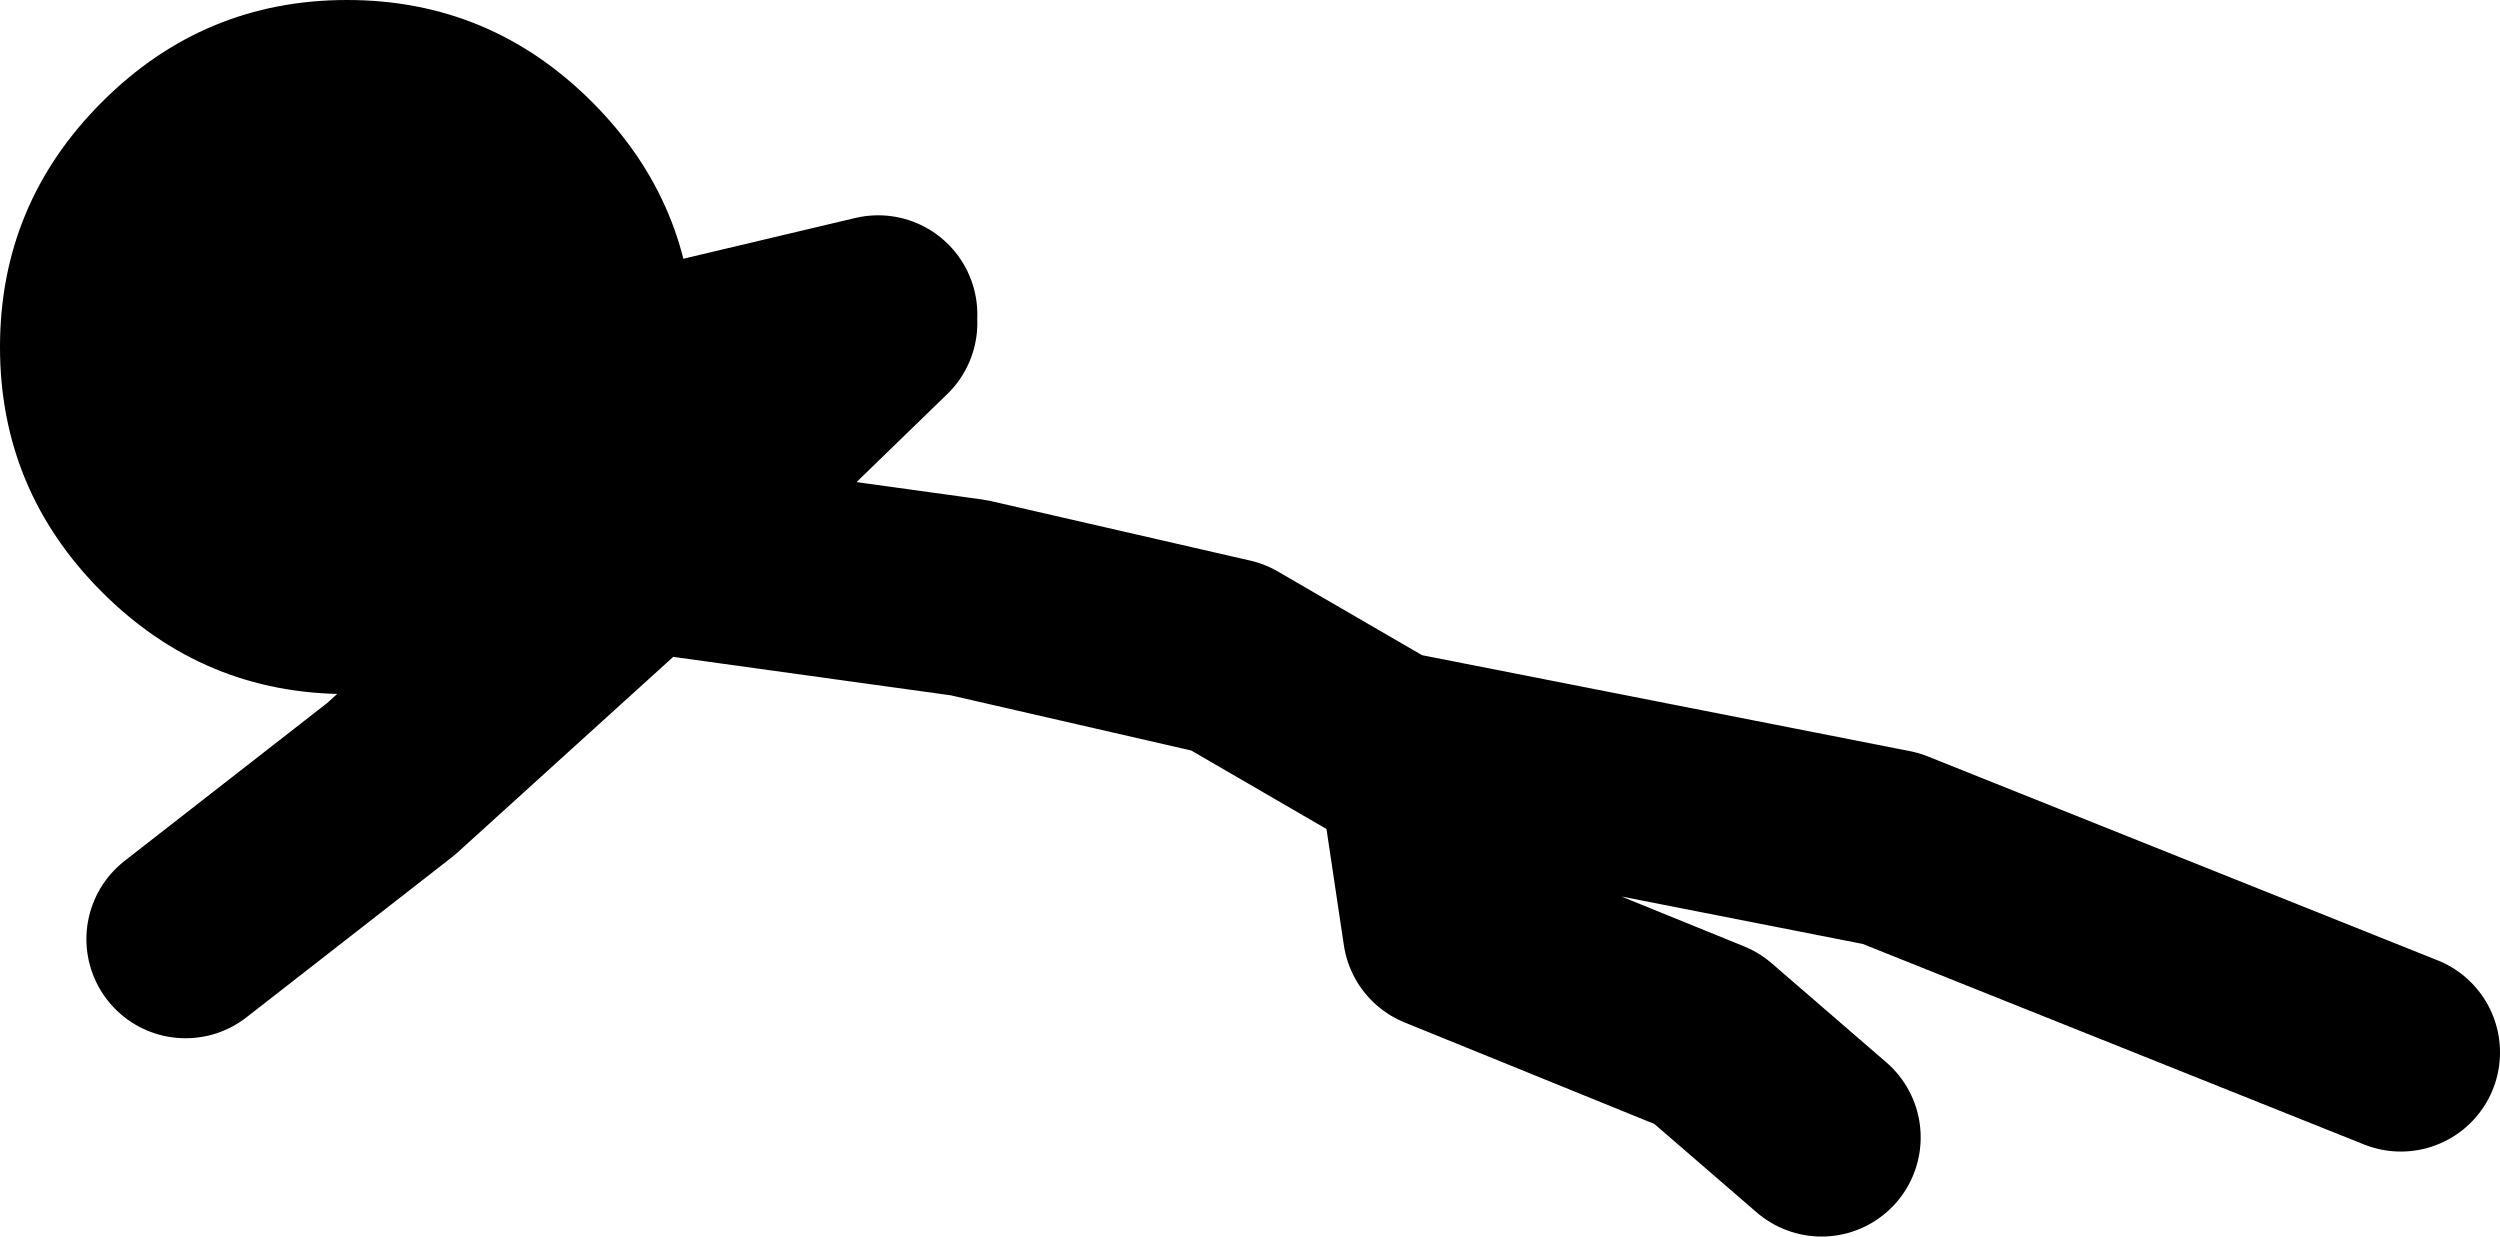 <?xml version="1.0" encoding="UTF-8" standalone="no"?>
<svg xmlns:xlink="http://www.w3.org/1999/xlink" height="43.65px" width="88.25px" xmlns="http://www.w3.org/2000/svg">
  <g transform="matrix(1.0, 0.0, 0.0, 1.0, -145.75, 111.5)">
    <path d="M168.15 -91.8 L159.55 -84.0 152.3 -78.35 M176.75 -100.1 L168.4 -92.0 179.95 -90.4 189.1 -88.3 194.7 -85.05 212.5 -81.55 230.5 -74.35 M195.85 -84.0 L196.65 -78.65 206.0 -74.85 210.05 -71.35 M176.75 -100.4 L170.0 -98.8" fill="none" stroke="#000000" stroke-linecap="round" stroke-linejoin="round" stroke-width="7.0"/>
    <path d="M166.65 -107.9 Q170.25 -104.3 170.25 -99.25 170.25 -94.2 166.65 -90.6 163.05 -87.0 158.0 -87.0 152.95 -87.0 149.35 -90.6 145.75 -94.2 145.75 -99.25 145.75 -104.3 149.35 -107.9 152.95 -111.5 158.0 -111.5 163.05 -111.5 166.65 -107.9" fill="#000000" fill-rule="evenodd" stroke="none"/>
  </g>
</svg>
